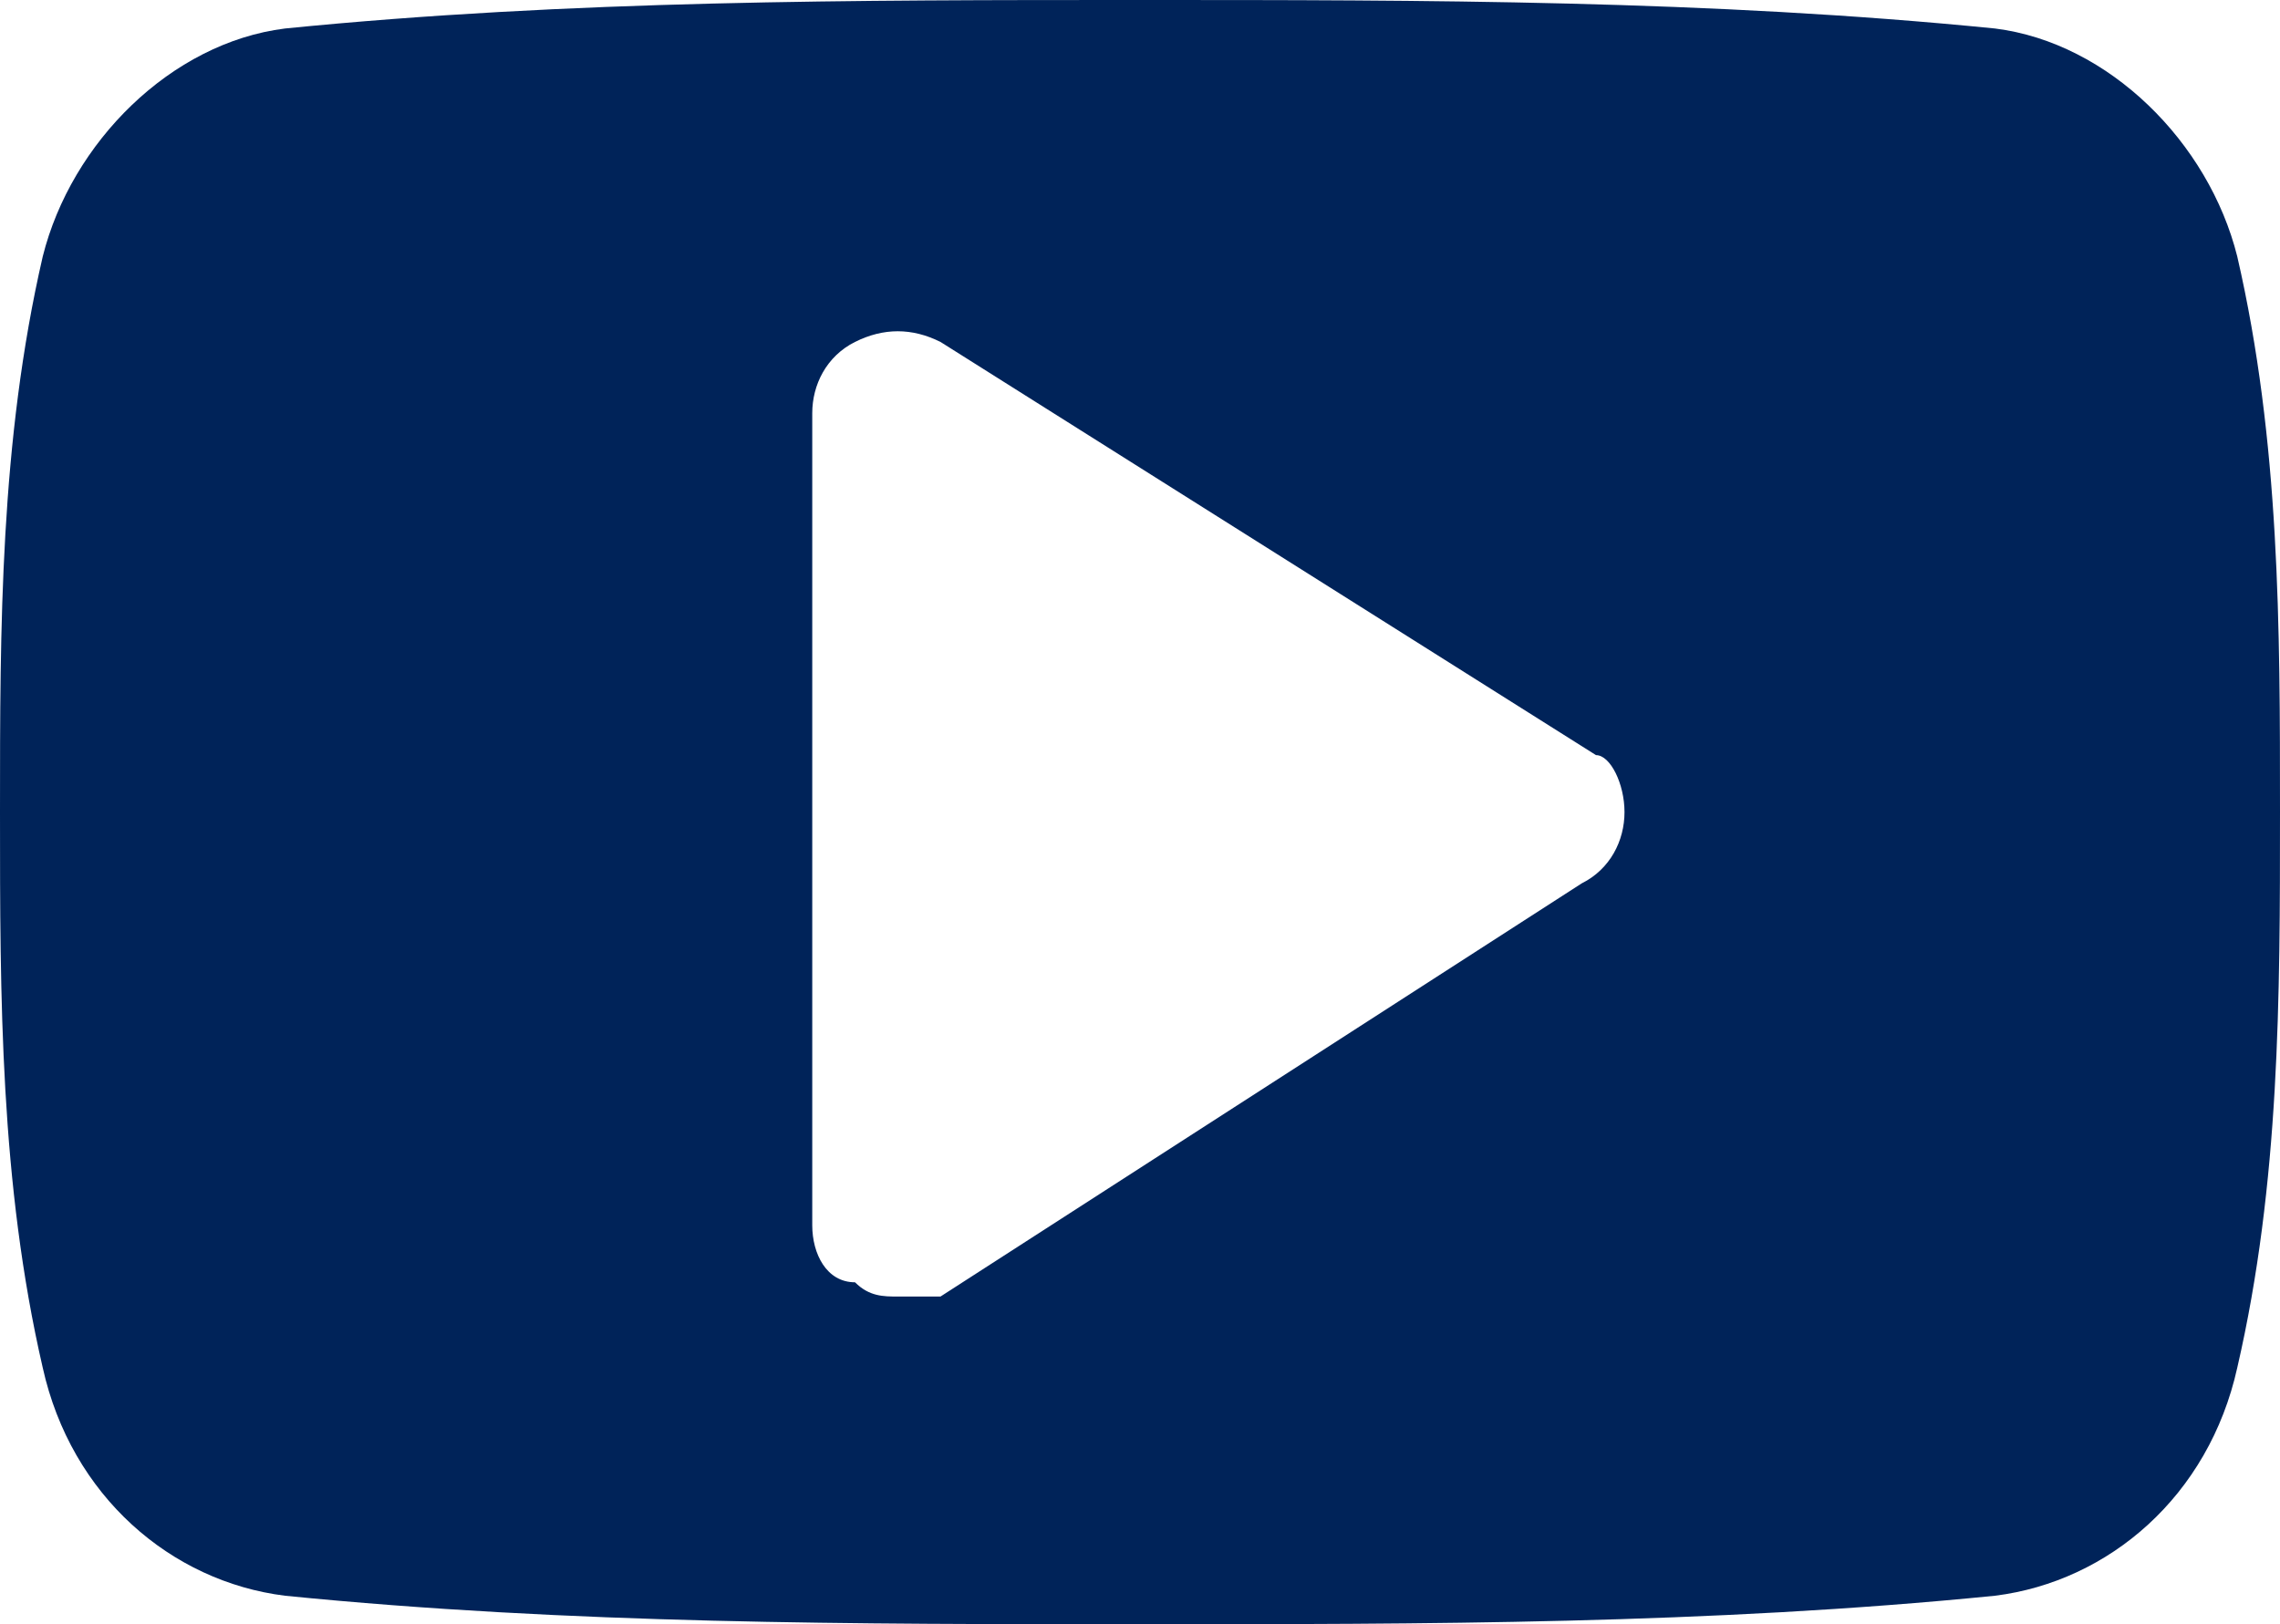 <?xml version="1.0" encoding="utf-8"?>
<!-- Generator: Adobe Illustrator 20.1.0, SVG Export Plug-In . SVG Version: 6.00 Build 0)  -->
<svg version="1.1" id="Layer_1" xmlns="http://www.w3.org/2000/svg" xmlns:xlink="http://www.w3.org/1999/xlink" x="0px" y="0px"
	 viewBox="0 0 16 11.4" style="enable-background:new 0 0 16 11.4;" xml:space="preserve">
<style type="text/css">
	.st0{fill:#002359;}
</style>
<path class="st0" d="M11.4,5.7c0,0.2-0.1,0.4-0.3,0.5L6.6,9.1c-0.1,0-0.2,0-0.3,0S6.1,9.1,6,9C5.8,9,5.7,8.8,5.7,8.6V2.9
	c0-0.2,0.1-0.4,0.3-0.5c0.2-0.1,0.4-0.1,0.6,0l4.6,2.9C11.3,5.3,11.4,5.5,11.4,5.7z M16,5.7c0-1.3,0-2.6-0.3-3.9
	C15.5,1,14.8,0.3,14,0.2C12,0,10,0,8,0S4,0,2,0.2C1.2,0.3,0.5,1,0.3,1.8C0,3.1,0,4.4,0,5.7s0,2.6,0.3,3.9c0.2,0.9,0.9,1.5,1.7,1.6
	c2,0.2,4,0.2,6,0.2s4,0,6-0.2c0.8-0.1,1.5-0.7,1.7-1.6C16,8.3,16,7,16,5.7z"/>
</svg>
